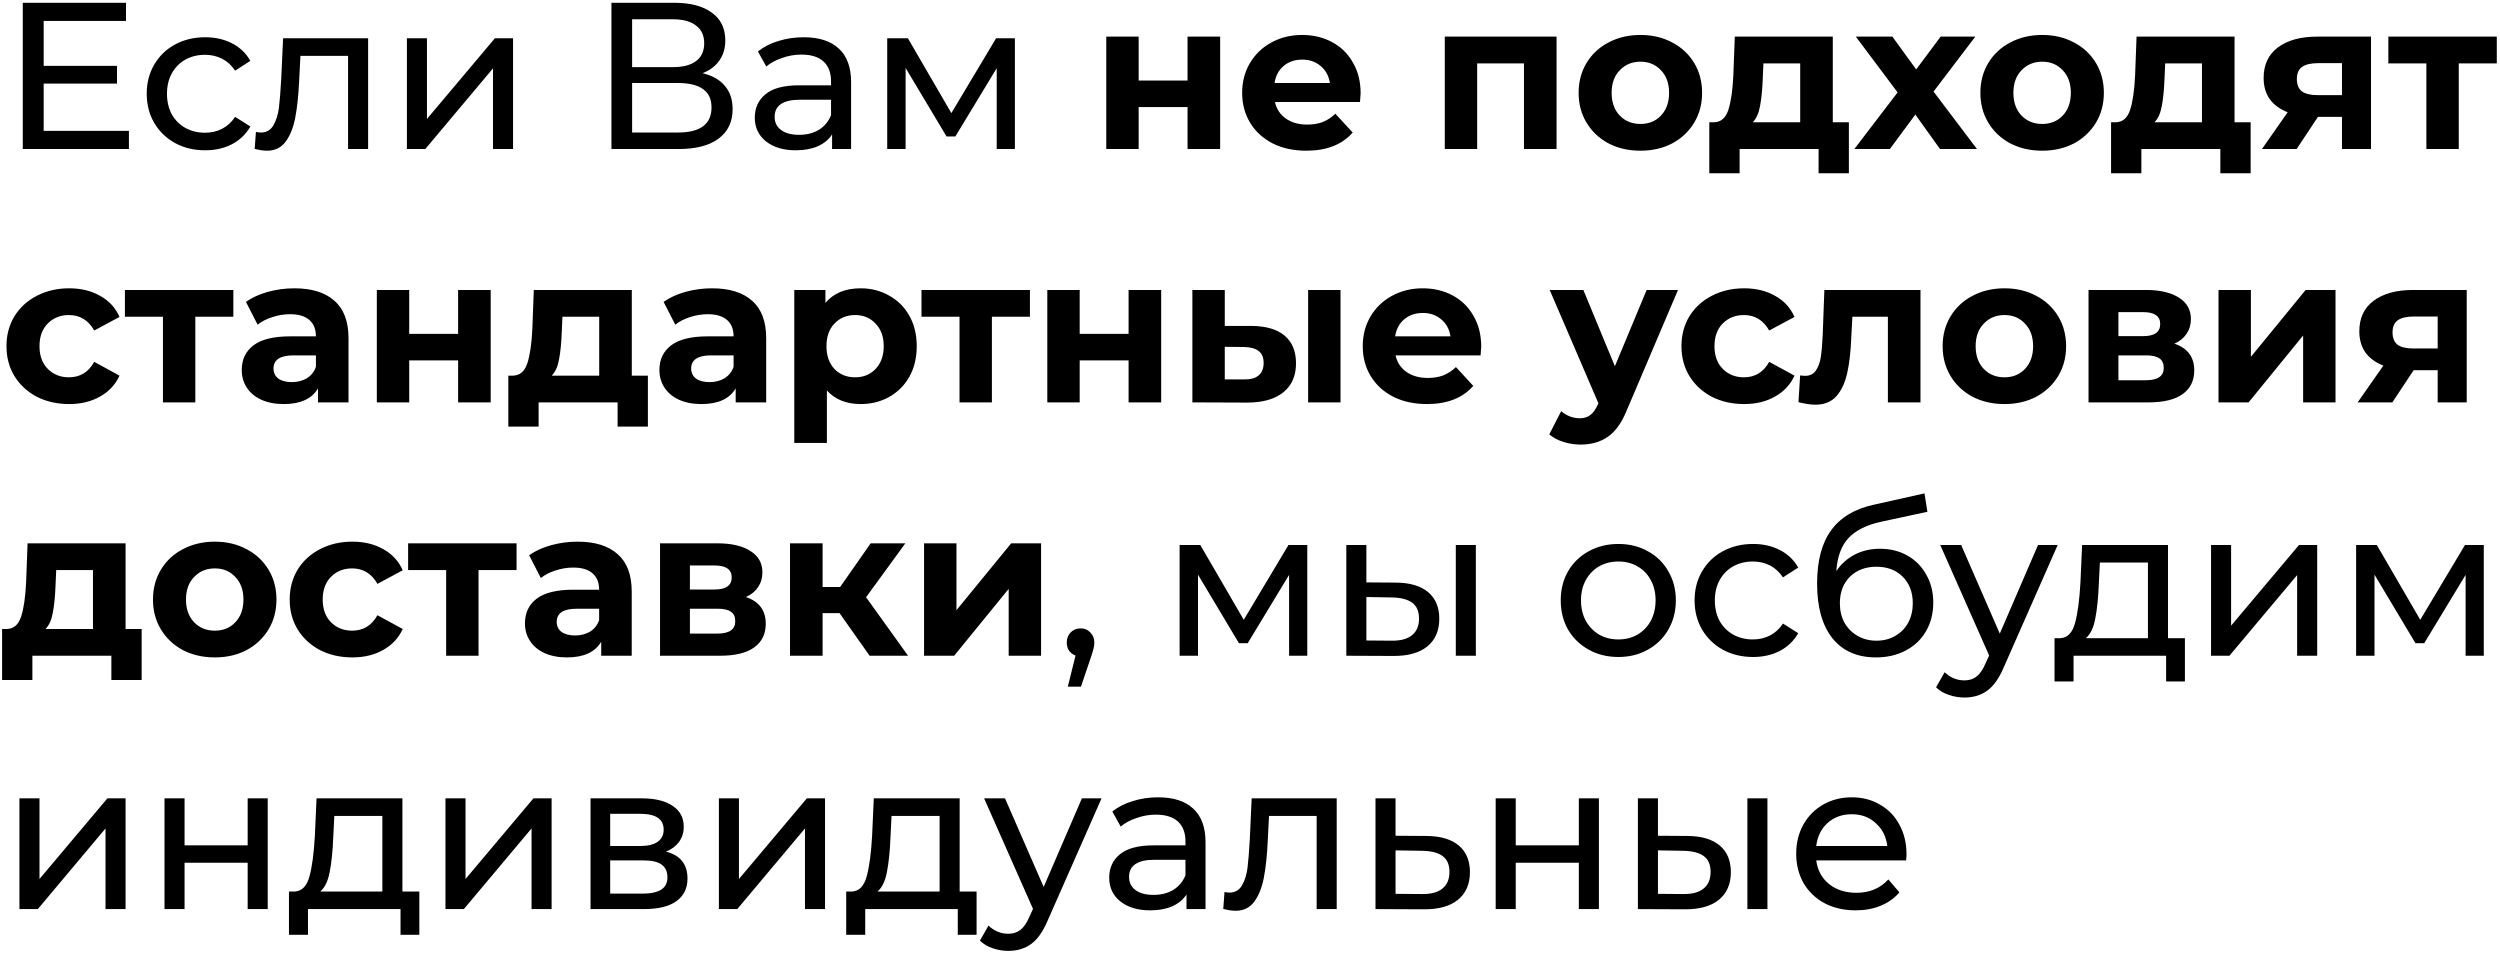 <?xml version="1.0" encoding="UTF-8"?> <svg xmlns="http://www.w3.org/2000/svg" width="671" height="256" viewBox="0 0 671 256" fill="none"><path d="M34.601 35.121V40H6.113V0.745H33.816V5.623H11.721V17.68H31.404V22.447H11.721V35.121H34.601ZM55.081 40.337C52.053 40.337 49.342 39.682 46.95 38.374C44.594 37.065 42.744 35.271 41.398 32.99C40.052 30.672 39.379 28.055 39.379 25.139C39.379 22.223 40.052 19.625 41.398 17.344C42.744 15.026 44.594 13.232 46.95 11.96C49.342 10.652 52.053 9.998 55.081 9.998C57.773 9.998 60.166 10.54 62.259 11.624C64.39 12.708 66.035 14.278 67.194 16.335L63.1 18.97C62.166 17.55 61.007 16.484 59.624 15.774C58.24 15.063 56.708 14.708 55.025 14.708C53.081 14.708 51.324 15.138 49.754 15.998C48.221 16.858 47.006 18.092 46.108 19.699C45.249 21.27 44.819 23.083 44.819 25.139C44.819 27.233 45.249 29.083 46.108 30.691C47.006 32.261 48.221 33.476 49.754 34.336C51.324 35.196 53.081 35.626 55.025 35.626C56.708 35.626 58.24 35.271 59.624 34.56C61.007 33.85 62.166 32.785 63.1 31.364L67.194 33.943C66.035 36 64.39 37.589 62.259 38.71C60.166 39.794 57.773 40.337 55.081 40.337ZM98.804 10.278V40H93.421V14.989H80.635L80.298 21.606C80.111 25.606 79.756 28.952 79.233 31.644C78.709 34.299 77.849 36.43 76.653 38.037C75.457 39.645 73.793 40.449 71.662 40.449C70.69 40.449 69.587 40.28 68.353 39.944L68.69 35.401C69.176 35.514 69.624 35.57 70.035 35.57C71.531 35.57 72.653 34.916 73.4 33.607C74.148 32.298 74.634 30.747 74.858 28.952C75.083 27.158 75.288 24.597 75.475 21.27L75.98 10.278H98.804ZM109.214 10.278H114.597V31.925L132.823 10.278H137.702V40H132.318V18.353L114.149 40H109.214V10.278ZM188.56 19.643C191.214 20.279 193.214 21.419 194.56 23.064C195.944 24.672 196.635 26.747 196.635 29.289C196.635 32.691 195.383 35.327 192.878 37.196C190.41 39.065 186.803 40 182.055 40H164.109V0.745H180.989C185.288 0.745 188.635 1.623 191.027 3.38C193.457 5.1 194.672 7.586 194.672 10.839C194.672 12.97 194.13 14.783 193.046 16.279C191.999 17.774 190.504 18.895 188.56 19.643ZM169.661 18.017H180.597C183.326 18.017 185.401 17.475 186.821 16.391C188.279 15.306 189.008 13.717 189.008 11.624C189.008 9.53 188.279 7.941 186.821 6.857C185.363 5.736 183.288 5.175 180.597 5.175H169.661V18.017ZM181.942 35.57C187.962 35.57 190.971 33.327 190.971 28.84C190.971 26.597 190.205 24.952 188.672 23.905C187.176 22.821 184.933 22.279 181.942 22.279H169.661V35.57H181.942ZM215.706 9.998C219.819 9.998 222.959 11.007 225.127 13.026C227.333 15.045 228.436 18.054 228.436 22.055V40H223.333V36.075C222.436 37.458 221.146 38.523 219.463 39.271C217.818 39.981 215.856 40.337 213.575 40.337C210.248 40.337 207.575 39.533 205.556 37.925C203.574 36.318 202.584 34.205 202.584 31.588C202.584 28.971 203.537 26.878 205.444 25.307C207.35 23.7 210.379 22.896 214.528 22.896H223.052V21.83C223.052 19.512 222.379 17.737 221.034 16.503C219.688 15.269 217.706 14.652 215.089 14.652C213.332 14.652 211.612 14.951 209.93 15.55C208.248 16.11 206.827 16.877 205.668 17.849L203.425 13.811C204.958 12.577 206.789 11.643 208.92 11.007C211.051 10.334 213.313 9.998 215.706 9.998ZM214.472 36.187C216.529 36.187 218.304 35.738 219.8 34.841C221.295 33.906 222.379 32.597 223.052 30.915V26.765H214.753C210.192 26.765 207.911 28.298 207.911 31.364C207.911 32.859 208.491 34.037 209.649 34.897C210.808 35.757 212.416 36.187 214.472 36.187ZM272.395 10.278V40H267.516V18.297L256.412 36.635H254.057L243.065 18.241V40H238.13V10.278H243.682L255.347 30.354L267.348 10.278H272.395ZM296.924 9.829H305.616V21.606H318.739V9.829H327.487V40H318.739V28.728H305.616V40H296.924V9.829ZM365.191 25.027C365.191 25.139 365.135 25.924 365.023 27.382H342.199C342.61 29.252 343.582 30.728 345.115 31.812C346.648 32.897 348.554 33.439 350.835 33.439C352.405 33.439 353.789 33.214 354.985 32.766C356.219 32.28 357.359 31.532 358.406 30.523L363.06 35.57C360.219 38.822 356.069 40.449 350.611 40.449C347.209 40.449 344.199 39.794 341.582 38.486C338.965 37.14 336.946 35.289 335.525 32.934C334.105 30.579 333.394 27.906 333.394 24.915C333.394 21.961 334.086 19.307 335.469 16.951C336.89 14.559 338.815 12.708 341.245 11.4C343.713 10.054 346.461 9.381 349.489 9.381C352.443 9.381 355.116 10.016 357.508 11.287C359.901 12.559 361.77 14.39 363.116 16.783C364.5 19.139 365.191 21.886 365.191 25.027ZM349.545 15.998C347.564 15.998 345.9 16.559 344.554 17.68C343.208 18.802 342.386 20.335 342.087 22.279H356.948C356.649 20.372 355.826 18.858 354.48 17.737C353.134 16.578 351.489 15.998 349.545 15.998ZM417.781 9.829V40H409.033V17.008H396.471V40H387.779V9.829H417.781ZM440.301 40.449C437.123 40.449 434.263 39.794 431.721 38.486C429.216 37.14 427.253 35.289 425.833 32.934C424.412 30.579 423.702 27.906 423.702 24.915C423.702 21.924 424.412 19.251 425.833 16.895C427.253 14.54 429.216 12.708 431.721 11.4C434.263 10.054 437.123 9.381 440.301 9.381C443.479 9.381 446.32 10.054 448.825 11.4C451.33 12.708 453.293 14.54 454.713 16.895C456.134 19.251 456.844 21.924 456.844 24.915C456.844 27.906 456.134 30.579 454.713 32.934C453.293 35.289 451.33 37.14 448.825 38.486C446.32 39.794 443.479 40.449 440.301 40.449ZM440.301 33.27C442.544 33.27 444.376 32.523 445.797 31.027C447.255 29.494 447.984 27.457 447.984 24.915C447.984 22.372 447.255 20.354 445.797 18.858C444.376 17.325 442.544 16.559 440.301 16.559C438.058 16.559 436.207 17.325 434.749 18.858C433.291 20.354 432.562 22.372 432.562 24.915C432.562 27.457 433.291 29.494 434.749 31.027C436.207 32.523 438.058 33.27 440.301 33.27ZM496.239 32.822V46.505H488.108V40H466.91V46.505H458.778V32.822H460.012C461.881 32.785 463.171 31.682 463.882 29.513C464.592 27.345 465.04 24.26 465.227 20.26L465.62 9.829H491.921V32.822H496.239ZM473.135 20.877C473.022 23.943 472.779 26.448 472.406 28.392C472.069 30.336 471.415 31.812 470.443 32.822H483.173V17.008H473.303L473.135 20.877ZM520.699 40L514.082 30.747L507.24 40H497.707L509.315 24.802L498.099 9.829H507.913L514.306 18.634L520.868 9.829H530.177L518.961 24.578L530.625 40H520.699ZM548.133 40.449C544.955 40.449 542.095 39.794 539.553 38.486C537.048 37.14 535.085 35.289 533.665 32.934C532.244 30.579 531.534 27.906 531.534 24.915C531.534 21.924 532.244 19.251 533.665 16.895C535.085 14.54 537.048 12.708 539.553 11.4C542.095 10.054 544.955 9.381 548.133 9.381C551.311 9.381 554.152 10.054 556.657 11.4C559.162 12.708 561.125 14.54 562.545 16.895C563.966 19.251 564.676 21.924 564.676 24.915C564.676 27.906 563.966 30.579 562.545 32.934C561.125 35.289 559.162 37.14 556.657 38.486C554.152 39.794 551.311 40.449 548.133 40.449ZM548.133 33.27C550.376 33.27 552.208 32.523 553.629 31.027C555.087 29.494 555.816 27.457 555.816 24.915C555.816 22.372 555.087 20.354 553.629 18.858C552.208 17.325 550.376 16.559 548.133 16.559C545.89 16.559 544.039 17.325 542.581 18.858C541.123 20.354 540.394 22.372 540.394 24.915C540.394 27.457 541.123 29.494 542.581 31.027C544.039 32.523 545.89 33.27 548.133 33.27ZM604.071 32.822V46.505H595.94V40H574.742V46.505H566.61V32.822H567.844C569.713 32.785 571.003 31.682 571.713 29.513C572.424 27.345 572.872 24.26 573.059 20.26L573.452 9.829H599.753V32.822H604.071ZM580.967 20.877C580.854 23.943 580.611 26.448 580.238 28.392C579.901 30.336 579.247 31.812 578.275 32.822H591.005V17.008H581.135L580.967 20.877ZM636.382 9.829V40H628.587V31.364H622.138L616.418 40H607.109L614.007 30.13C611.913 29.308 610.306 28.13 609.184 26.597C608.1 25.027 607.558 23.139 607.558 20.933C607.558 17.381 608.829 14.652 611.371 12.745C613.951 10.801 617.484 9.829 621.97 9.829H636.382ZM622.138 16.951C620.269 16.951 618.848 17.288 617.876 17.961C616.942 18.634 616.474 19.718 616.474 21.213C616.474 22.709 616.923 23.812 617.82 24.522C618.755 25.195 620.157 25.532 622.026 25.532H628.587V16.951H622.138ZM670.138 17.008H659.932V40H651.24V17.008H641.033V9.829H670.138V17.008ZM18.562 108.449C15.347 108.449 12.45 107.794 9.87 106.486C7.328 105.14 5.328 103.289 3.869 100.934C2.449 98.579 1.738 95.906 1.738 92.915C1.738 89.924 2.449 87.251 3.869 84.895C5.328 82.54 7.328 80.708 9.87 79.4C12.45 78.054 15.347 77.381 18.562 77.381C21.74 77.381 24.507 78.054 26.862 79.4C29.255 80.708 30.993 82.596 32.077 85.064L25.292 88.709C23.721 85.942 21.46 84.559 18.506 84.559C16.226 84.559 14.338 85.307 12.842 86.802C11.347 88.297 10.599 90.335 10.599 92.915C10.599 95.494 11.347 97.532 12.842 99.027C14.338 100.523 16.226 101.27 18.506 101.27C21.497 101.27 23.759 99.887 25.292 97.121L32.077 100.822C30.993 103.215 29.255 105.084 26.862 106.43C24.507 107.776 21.74 108.449 18.562 108.449ZM62.632 85.007H52.425V108H43.733V85.007H33.527V77.829H62.632V85.007ZM79.016 77.381C83.689 77.381 87.278 78.502 89.783 80.746C92.288 82.951 93.54 86.297 93.54 90.784V108H85.353V104.243C83.708 107.047 80.642 108.449 76.156 108.449C73.838 108.449 71.819 108.056 70.099 107.271C68.417 106.486 67.127 105.402 66.23 104.018C65.332 102.635 64.884 101.065 64.884 99.308C64.884 96.504 65.93 94.298 68.024 92.69C70.155 91.083 73.426 90.279 77.838 90.279H84.792C84.792 88.372 84.212 86.914 83.053 85.905C81.894 84.858 80.156 84.335 77.838 84.335C76.23 84.335 74.641 84.596 73.071 85.12C71.538 85.606 70.23 86.279 69.146 87.138L66.005 81.026C67.65 79.867 69.613 78.97 71.894 78.334C74.212 77.698 76.585 77.381 79.016 77.381ZM78.343 102.56C79.838 102.56 81.165 102.224 82.324 101.551C83.483 100.841 84.306 99.812 84.792 98.466V95.382H78.791C75.202 95.382 73.408 96.56 73.408 98.915C73.408 100.037 73.838 100.934 74.698 101.607C75.595 102.243 76.81 102.56 78.343 102.56ZM101.14 77.829H109.832V89.606H122.955V77.829H131.703V108H122.955V96.728H109.832V108H101.14V77.829ZM173.893 100.822V114.505H165.762V108H144.564V114.505H136.432V100.822H137.666C139.535 100.784 140.825 99.682 141.536 97.513C142.246 95.345 142.695 92.26 142.881 88.26L143.274 77.829H169.575V100.822H173.893ZM150.789 88.877C150.677 91.943 150.433 94.448 150.06 96.392C149.723 98.336 149.069 99.812 148.097 100.822H160.827V85.007H150.957L150.789 88.877ZM191.119 77.381C195.793 77.381 199.382 78.502 201.886 80.746C204.391 82.951 205.644 86.297 205.644 90.784V108H197.456V104.243C195.811 107.047 192.746 108.449 188.259 108.449C185.941 108.449 183.922 108.056 182.203 107.271C180.52 106.486 179.23 105.402 178.333 104.018C177.436 102.635 176.987 101.065 176.987 99.308C176.987 96.504 178.034 94.298 180.128 92.69C182.259 91.083 185.53 90.279 189.942 90.279H196.895C196.895 88.372 196.316 86.914 195.157 85.905C193.998 84.858 192.26 84.335 189.942 84.335C188.334 84.335 186.745 84.596 185.175 85.12C183.642 85.606 182.334 86.279 181.249 87.138L178.109 81.026C179.754 79.867 181.717 78.97 183.997 78.334C186.315 77.698 188.689 77.381 191.119 77.381ZM190.446 102.56C191.942 102.56 193.269 102.224 194.428 101.551C195.587 100.841 196.409 99.812 196.895 98.466V95.382H190.895C187.306 95.382 185.511 96.56 185.511 98.915C185.511 100.037 185.941 100.934 186.801 101.607C187.698 102.243 188.913 102.56 190.446 102.56ZM231.02 77.381C233.824 77.381 236.367 78.035 238.647 79.344C240.965 80.615 242.778 82.428 244.087 84.783C245.395 87.101 246.05 89.812 246.05 92.915C246.05 96.018 245.395 98.747 244.087 101.102C242.778 103.42 240.965 105.233 238.647 106.542C236.367 107.813 233.824 108.449 231.02 108.449C227.17 108.449 224.141 107.234 221.936 104.803V118.879H213.187V77.829H221.543V81.306C223.712 78.689 226.871 77.381 231.02 77.381ZM229.506 101.27C231.75 101.27 233.581 100.523 235.002 99.027C236.46 97.495 237.189 95.457 237.189 92.915C237.189 90.372 236.46 88.354 235.002 86.858C233.581 85.325 231.75 84.559 229.506 84.559C227.263 84.559 225.413 85.325 223.955 86.858C222.534 88.354 221.824 90.372 221.824 92.915C221.824 95.457 222.534 97.495 223.955 99.027C225.413 100.523 227.263 101.27 229.506 101.27ZM276.434 85.007H266.227V108H257.535V85.007H247.329V77.829H276.434V85.007ZM281.097 77.829H289.789V89.606H302.912V77.829H311.66V108H302.912V96.728H289.789V108H281.097V77.829ZM335.905 87.475C339.831 87.512 342.803 88.391 344.822 90.111C346.841 91.831 347.85 94.298 347.85 97.513C347.85 100.878 346.71 103.476 344.429 105.308C342.149 107.14 338.915 108.056 334.728 108.056L320.035 108V77.829H328.727V87.475H335.905ZM351.103 77.829H359.795V108H351.103V77.829ZM333.942 101.831C335.625 101.869 336.915 101.514 337.812 100.766C338.709 100.018 339.158 98.897 339.158 97.401C339.158 95.943 338.709 94.877 337.812 94.204C336.952 93.532 335.662 93.176 333.942 93.139L328.727 93.083V101.831H333.942ZM397.557 93.027C397.557 93.139 397.501 93.924 397.389 95.382H374.565C374.976 97.251 375.948 98.728 377.481 99.812C379.014 100.897 380.921 101.439 383.201 101.439C384.771 101.439 386.155 101.214 387.351 100.766C388.585 100.28 389.725 99.532 390.772 98.523L395.426 103.57C392.585 106.822 388.435 108.449 382.977 108.449C379.575 108.449 376.565 107.794 373.948 106.486C371.331 105.14 369.312 103.289 367.891 100.934C366.471 98.579 365.76 95.906 365.76 92.915C365.76 89.961 366.452 87.307 367.835 84.951C369.256 82.559 371.181 80.708 373.612 79.4C376.079 78.054 378.827 77.381 381.855 77.381C384.809 77.381 387.482 78.016 389.874 79.287C392.267 80.559 394.137 82.391 395.482 84.783C396.866 87.138 397.557 89.886 397.557 93.027ZM381.911 83.998C379.93 83.998 378.266 84.559 376.92 85.68C375.574 86.802 374.752 88.335 374.453 90.279H389.314C389.015 88.372 388.192 86.858 386.846 85.737C385.5 84.578 383.855 83.998 381.911 83.998ZM450.372 77.829L436.744 109.851C435.361 113.328 433.641 115.776 431.585 117.197C429.566 118.618 427.118 119.328 424.239 119.328C422.669 119.328 421.117 119.085 419.584 118.599C418.051 118.113 416.799 117.44 415.827 116.58L419.023 110.355C419.696 110.954 420.463 111.421 421.323 111.757C422.22 112.094 423.099 112.262 423.958 112.262C425.155 112.262 426.127 111.963 426.875 111.365C427.622 110.804 428.295 109.851 428.893 108.505L429.006 108.224L415.939 77.829H424.968L433.436 98.298L441.96 77.829H450.372ZM468.127 108.449C464.912 108.449 462.014 107.794 459.435 106.486C456.892 105.14 454.892 103.289 453.434 100.934C452.013 98.579 451.303 95.906 451.303 92.915C451.303 89.924 452.013 87.251 453.434 84.895C454.892 82.54 456.892 80.708 459.435 79.4C462.014 78.054 464.912 77.381 468.127 77.381C471.305 77.381 474.071 78.054 476.427 79.4C478.819 80.708 480.558 82.596 481.642 85.064L474.856 88.709C473.286 85.942 471.024 84.559 468.071 84.559C465.79 84.559 463.902 85.307 462.407 86.802C460.911 88.297 460.164 90.335 460.164 92.915C460.164 95.494 460.911 97.532 462.407 99.027C463.902 100.523 465.79 101.27 468.071 101.27C471.062 101.27 473.324 99.887 474.856 97.121L481.642 100.822C480.558 103.215 478.819 105.084 476.427 106.43C474.071 107.776 471.305 108.449 468.127 108.449ZM515.457 77.829V108H506.709V85.007H497.175L496.895 90.335C496.745 94.298 496.371 97.588 495.773 100.205C495.175 102.822 494.203 104.878 492.857 106.374C491.511 107.869 489.642 108.617 487.249 108.617C485.978 108.617 484.464 108.393 482.707 107.944L483.155 100.766C483.753 100.841 484.183 100.878 484.445 100.878C485.754 100.878 486.726 100.411 487.361 99.476C488.034 98.504 488.483 97.289 488.707 95.831C488.931 94.335 489.1 92.373 489.212 89.942L489.66 77.829H515.457ZM538.002 108.449C534.824 108.449 531.964 107.794 529.421 106.486C526.917 105.14 524.954 103.289 523.533 100.934C522.112 98.579 521.402 95.906 521.402 92.915C521.402 89.924 522.112 87.251 523.533 84.895C524.954 82.54 526.917 80.708 529.421 79.4C531.964 78.054 534.824 77.381 538.002 77.381C541.179 77.381 544.021 78.054 546.526 79.4C549.031 80.708 550.993 82.54 552.414 84.895C553.835 87.251 554.545 89.924 554.545 92.915C554.545 95.906 553.835 98.579 552.414 100.934C550.993 103.289 549.031 105.14 546.526 106.486C544.021 107.794 541.179 108.449 538.002 108.449ZM538.002 101.27C540.245 101.27 542.077 100.523 543.497 99.027C544.955 97.495 545.684 95.457 545.684 92.915C545.684 90.372 544.955 88.354 543.497 86.858C542.077 85.325 540.245 84.559 538.002 84.559C535.758 84.559 533.908 85.325 532.45 86.858C530.992 88.354 530.263 90.372 530.263 92.915C530.263 95.457 530.992 97.495 532.45 99.027C533.908 100.523 535.758 101.27 538.002 101.27ZM583.611 92.242C587.162 93.438 588.938 95.831 588.938 99.42C588.938 102.149 587.91 104.261 585.854 105.757C583.798 107.252 580.732 108 576.657 108H560.562V77.829H575.984C579.76 77.829 582.713 78.521 584.844 79.904C586.975 81.25 588.041 83.157 588.041 85.624C588.041 87.12 587.648 88.447 586.863 89.606C586.116 90.728 585.031 91.606 583.611 92.242ZM568.581 90.223H575.199C578.264 90.223 579.797 89.139 579.797 86.97C579.797 84.839 578.264 83.774 575.199 83.774H568.581V90.223ZM575.928 102.056C579.143 102.056 580.751 100.953 580.751 98.747C580.751 97.588 580.377 96.747 579.629 96.223C578.881 95.663 577.704 95.382 576.096 95.382H568.581V102.056H575.928ZM595.447 77.829H604.14V95.775L618.832 77.829H626.852V108H618.159V90.055L603.523 108H595.447V77.829ZM662.067 77.829V108H654.272V99.364H647.823L642.103 108H632.794L639.692 98.13C637.598 97.308 635.99 96.13 634.869 94.597C633.785 93.027 633.242 91.139 633.242 88.933C633.242 85.381 634.514 82.652 637.056 80.746C639.635 78.801 643.168 77.829 647.655 77.829H662.067ZM647.823 84.951C645.954 84.951 644.533 85.288 643.561 85.961C642.626 86.634 642.159 87.718 642.159 89.213C642.159 90.709 642.608 91.812 643.505 92.522C644.44 93.195 645.842 93.532 647.711 93.532H654.272V84.951H647.823ZM38.022 168.822V182.505H29.89V176H8.692V182.505H0.561V168.822H1.795C3.664 168.784 4.954 167.682 5.664 165.513C6.374 163.345 6.823 160.26 7.01 156.26L7.402 145.829H33.704V168.822H38.022ZM14.917 156.877C14.805 159.943 14.562 162.448 14.188 164.392C13.852 166.336 13.197 167.812 12.225 168.822H24.955V153.008H15.085L14.917 156.877ZM57.659 176.449C54.481 176.449 51.621 175.794 49.079 174.486C46.574 173.14 44.611 171.289 43.191 168.934C41.77 166.579 41.06 163.906 41.06 160.915C41.06 157.924 41.77 155.251 43.191 152.895C44.611 150.54 46.574 148.708 49.079 147.4C51.621 146.054 54.481 145.381 57.659 145.381C60.837 145.381 63.678 146.054 66.183 147.4C68.688 148.708 70.651 150.54 72.071 152.895C73.492 155.251 74.202 157.924 74.202 160.915C74.202 163.906 73.492 166.579 72.071 168.934C70.651 171.289 68.688 173.14 66.183 174.486C63.678 175.794 60.837 176.449 57.659 176.449ZM57.659 169.27C59.902 169.27 61.734 168.523 63.155 167.027C64.613 165.494 65.342 163.457 65.342 160.915C65.342 158.372 64.613 156.354 63.155 154.858C61.734 153.325 59.902 152.559 57.659 152.559C55.416 152.559 53.565 153.325 52.107 154.858C50.649 156.354 49.92 158.372 49.92 160.915C49.92 163.457 50.649 165.494 52.107 167.027C53.565 168.523 55.416 169.27 57.659 169.27ZM94.576 176.449C91.361 176.449 88.463 175.794 85.884 174.486C83.341 173.14 81.341 171.289 79.883 168.934C78.462 166.579 77.752 163.906 77.752 160.915C77.752 157.924 78.462 155.251 79.883 152.895C81.341 150.54 83.341 148.708 85.884 147.4C88.463 146.054 91.361 145.381 94.576 145.381C97.754 145.381 100.52 146.054 102.876 147.4C105.268 148.708 107.007 150.596 108.091 153.064L101.305 156.709C99.735 153.942 97.473 152.559 94.52 152.559C92.239 152.559 90.351 153.307 88.856 154.802C87.36 156.298 86.613 158.335 86.613 160.915C86.613 163.494 87.36 165.532 88.856 167.027C90.351 168.523 92.239 169.27 94.52 169.27C97.511 169.27 99.772 167.887 101.305 165.121L108.091 168.822C107.007 171.215 105.268 173.084 102.876 174.43C100.52 175.776 97.754 176.449 94.576 176.449ZM138.645 153.008H128.439V176H119.747V153.008H109.54V145.829H138.645V153.008ZM155.029 145.381C159.702 145.381 163.292 146.502 165.796 148.746C168.301 150.951 169.554 154.297 169.554 158.784V176H161.366V172.243C159.721 175.047 156.656 176.449 152.169 176.449C149.851 176.449 147.832 176.056 146.113 175.271C144.43 174.486 143.14 173.402 142.243 172.018C141.346 170.635 140.897 169.065 140.897 167.308C140.897 164.504 141.944 162.298 144.038 160.69C146.169 159.083 149.44 158.279 153.852 158.279H160.805C160.805 156.372 160.226 154.914 159.067 153.905C157.908 152.858 156.169 152.335 153.852 152.335C152.244 152.335 150.655 152.596 149.085 153.12C147.552 153.606 146.243 154.279 145.159 155.139L142.019 149.026C143.664 147.867 145.627 146.97 147.907 146.334C150.225 145.699 152.599 145.381 155.029 145.381ZM154.356 170.56C155.852 170.56 157.179 170.224 158.338 169.551C159.497 168.841 160.319 167.812 160.805 166.467V163.382H154.805C151.216 163.382 149.421 164.56 149.421 166.915C149.421 168.037 149.851 168.934 150.711 169.607C151.608 170.243 152.823 170.56 154.356 170.56ZM200.202 160.242C203.754 161.438 205.529 163.831 205.529 167.42C205.529 170.149 204.501 172.261 202.445 173.757C200.389 175.252 197.323 176 193.248 176H177.153V145.829H192.575C196.351 145.829 199.305 146.521 201.436 147.904C203.567 149.25 204.632 151.157 204.632 153.624C204.632 155.12 204.24 156.447 203.454 157.606C202.707 158.728 201.623 159.606 200.202 160.242ZM185.173 158.223H191.79C194.856 158.223 196.389 157.139 196.389 154.97C196.389 152.839 194.856 151.774 191.79 151.774H185.173V158.223ZM192.519 170.056C195.734 170.056 197.342 168.953 197.342 166.747C197.342 165.588 196.968 164.747 196.22 164.223C195.473 163.663 194.295 163.382 192.687 163.382H185.173V170.056H192.519ZM225.329 164.56H220.787V176H212.039V145.829H220.787V157.55H225.498L233.685 145.829H242.994L232.451 160.298L243.723 176H233.405L225.329 164.56ZM248.019 145.829H256.711V163.775L271.404 145.829H279.423V176H270.731V158.055L256.094 176H248.019V145.829ZM290.076 168.654C291.123 168.654 291.983 169.027 292.656 169.775C293.366 170.486 293.721 171.383 293.721 172.467C293.721 173.028 293.647 173.57 293.497 174.093C293.385 174.617 293.142 175.421 292.768 176.505L290.132 184.3H286.599L288.674 175.944C287.964 175.682 287.384 175.252 286.936 174.654C286.525 174.019 286.319 173.29 286.319 172.467C286.319 171.345 286.674 170.429 287.384 169.719C288.095 169.009 288.992 168.654 290.076 168.654ZM350.873 146.278V176H345.994V154.297L334.89 172.635H332.535L321.543 154.241V176H316.608V146.278H322.16L333.825 166.354L345.826 146.278H350.873ZM374.754 156.372C378.493 156.41 381.353 157.27 383.334 158.952C385.316 160.634 386.306 163.008 386.306 166.074C386.306 169.289 385.222 171.775 383.054 173.533C380.923 175.252 377.857 176.093 373.857 176.056L361.351 176V146.278H366.735V156.316L374.754 156.372ZM390.737 146.278H396.12V176H390.737V146.278ZM373.464 171.962C375.894 172 377.726 171.514 378.96 170.504C380.231 169.495 380.867 167.999 380.867 166.018C380.867 164.074 380.25 162.653 379.016 161.756C377.782 160.859 375.932 160.391 373.464 160.354L366.735 160.242V171.906L373.464 171.962ZM434.377 176.336C431.424 176.336 428.769 175.682 426.414 174.374C424.059 173.065 422.208 171.271 420.862 168.99C419.554 166.672 418.899 164.055 418.899 161.139C418.899 158.223 419.554 155.625 420.862 153.344C422.208 151.026 424.059 149.232 426.414 147.96C428.769 146.652 431.424 145.998 434.377 145.998C437.331 145.998 439.967 146.652 442.284 147.96C444.64 149.232 446.472 151.026 447.78 153.344C449.126 155.625 449.799 158.223 449.799 161.139C449.799 164.055 449.126 166.672 447.78 168.99C446.472 171.271 444.64 173.065 442.284 174.374C439.967 175.682 437.331 176.336 434.377 176.336ZM434.377 171.626C436.284 171.626 437.985 171.196 439.481 170.336C441.013 169.439 442.21 168.205 443.07 166.635C443.929 165.027 444.359 163.195 444.359 161.139C444.359 159.083 443.929 157.27 443.07 155.699C442.21 154.092 441.013 152.858 439.481 151.998C437.985 151.138 436.284 150.708 434.377 150.708C432.471 150.708 430.751 151.138 429.218 151.998C427.723 152.858 426.526 154.092 425.629 155.699C424.769 157.27 424.339 159.083 424.339 161.139C424.339 163.195 424.769 165.027 425.629 166.635C426.526 168.205 427.723 169.439 429.218 170.336C430.751 171.196 432.471 171.626 434.377 171.626ZM470.527 176.336C467.499 176.336 464.789 175.682 462.396 174.374C460.041 173.065 458.19 171.271 456.844 168.99C455.498 166.672 454.825 164.055 454.825 161.139C454.825 158.223 455.498 155.625 456.844 153.344C458.19 151.026 460.041 149.232 462.396 147.96C464.789 146.652 467.499 145.998 470.527 145.998C473.219 145.998 475.612 146.54 477.705 147.624C479.836 148.708 481.481 150.278 482.64 152.335L478.547 154.97C477.612 153.55 476.453 152.484 475.07 151.774C473.686 151.063 472.154 150.708 470.471 150.708C468.527 150.708 466.77 151.138 465.2 151.998C463.667 152.858 462.452 154.092 461.555 155.699C460.695 157.27 460.265 159.083 460.265 161.139C460.265 163.233 460.695 165.083 461.555 166.691C462.452 168.261 463.667 169.476 465.2 170.336C466.77 171.196 468.527 171.626 470.471 171.626C472.154 171.626 473.686 171.271 475.07 170.56C476.453 169.85 477.612 168.784 478.547 167.364L482.64 169.943C481.481 172 479.836 173.589 477.705 174.71C475.612 175.794 473.219 176.336 470.527 176.336ZM504.588 147.287C507.354 147.287 509.822 147.904 511.99 149.138C514.158 150.372 515.841 152.092 517.037 154.297C518.271 156.466 518.888 158.952 518.888 161.756C518.888 164.635 518.234 167.196 516.925 169.439C515.654 171.645 513.841 173.364 511.485 174.598C509.167 175.832 506.513 176.449 503.522 176.449C498.475 176.449 494.568 174.729 491.802 171.289C489.072 167.812 487.708 162.934 487.708 156.653C487.708 150.559 488.96 145.792 491.465 142.352C493.97 138.876 497.802 136.576 502.961 135.455L516.532 132.426L517.318 137.361L504.812 140.053C500.924 140.913 498.026 142.371 496.12 144.427C494.213 146.484 493.129 149.437 492.867 153.288C494.138 151.381 495.783 149.904 497.802 148.858C499.821 147.811 502.083 147.287 504.588 147.287ZM503.634 171.962C505.541 171.962 507.223 171.532 508.681 170.672C510.177 169.813 511.336 168.635 512.158 167.139C512.981 165.607 513.392 163.868 513.392 161.924C513.392 158.971 512.495 156.597 510.7 154.802C508.906 153.008 506.55 152.11 503.634 152.11C500.718 152.11 498.344 153.008 496.512 154.802C494.718 156.597 493.82 158.971 493.82 161.924C493.82 163.868 494.232 165.607 495.054 167.139C495.914 168.635 497.092 169.813 498.587 170.672C500.083 171.532 501.765 171.962 503.634 171.962ZM552.281 146.278L537.868 178.972C536.597 182 535.102 184.131 533.382 185.365C531.7 186.599 529.662 187.216 527.269 187.216C525.811 187.216 524.391 186.973 523.007 186.487C521.662 186.038 520.54 185.365 519.643 184.468L521.942 180.43C523.475 181.888 525.251 182.617 527.269 182.617C528.578 182.617 529.662 182.262 530.522 181.552C531.419 180.879 532.223 179.701 532.933 178.019L533.887 175.944L520.764 146.278H526.372L536.747 170.056L547.009 146.278H552.281ZM586.431 171.289V182.898H581.384V176H556.541V182.898H551.438V171.289H553.008C554.915 171.177 556.223 169.831 556.934 167.252C557.644 164.672 558.13 161.027 558.392 156.316L558.84 146.278H581.889V171.289H586.431ZM563.327 156.709C563.177 160.447 562.859 163.55 562.373 166.018C561.925 168.448 561.083 170.205 559.85 171.289H576.505V150.989H563.607L563.327 156.709ZM593.445 146.278H598.828V167.925L617.054 146.278H621.933V176H616.549V154.353L598.38 176H593.445V146.278ZM666.647 146.278V176H661.768V154.297L650.664 172.635H648.309L637.317 154.241V176H632.382V146.278H637.934L649.599 166.354L661.6 146.278H666.647ZM5.215 214.278H10.599V235.925L28.825 214.278H33.704V244H28.32V222.353L10.15 244H5.215V214.278ZM44.153 214.278H49.537V226.896H66.473V214.278H71.856V244H66.473V231.55H49.537V244H44.153V214.278ZM112.551 239.289V250.898H107.504V244H82.661V250.898H77.558V239.289H79.128C81.034 239.177 82.343 237.831 83.053 235.252C83.764 232.672 84.25 229.027 84.511 224.316L84.96 214.278H108.009V239.289H112.551ZM89.446 224.709C89.297 228.447 88.979 231.55 88.493 234.018C88.044 236.448 87.203 238.205 85.969 239.289H102.625V218.989H89.727L89.446 224.709ZM119.564 214.278H124.948V235.925L143.174 214.278H148.053V244H142.669V222.353L124.499 244H119.564V214.278ZM178.747 228.578C182.598 229.55 184.523 231.962 184.523 235.812C184.523 238.429 183.532 240.448 181.551 241.869C179.607 243.29 176.691 244 172.802 244H158.502V214.278H172.298C175.812 214.278 178.56 214.951 180.541 216.297C182.523 217.605 183.514 219.475 183.514 221.905C183.514 223.475 183.084 224.84 182.224 225.999C181.401 227.12 180.242 227.98 178.747 228.578ZM163.774 227.064H171.849C173.905 227.064 175.457 226.69 176.504 225.942C177.588 225.195 178.13 224.111 178.13 222.69C178.13 219.849 176.036 218.428 171.849 218.428H163.774V227.064ZM172.41 239.85C174.653 239.85 176.335 239.495 177.457 238.785C178.579 238.074 179.139 236.971 179.139 235.476C179.139 233.943 178.616 232.803 177.569 232.055C176.56 231.307 174.952 230.934 172.746 230.934H163.774V239.85H172.41ZM192.949 214.278H198.333V235.925L216.559 214.278H221.438V244H216.054V222.353L197.884 244H192.949V214.278ZM262.114 239.289V250.898H257.067V244H232.224V250.898H227.12V239.289H228.691C230.597 239.177 231.906 237.831 232.616 235.252C233.326 232.672 233.812 229.027 234.074 224.316L234.523 214.278H257.571V239.289H262.114ZM239.009 224.709C238.86 228.447 238.542 231.55 238.056 234.018C237.607 236.448 236.766 238.205 235.532 239.289H252.188V218.989H239.29L239.009 224.709ZM295.653 214.278L281.24 246.972C279.969 250 278.474 252.131 276.754 253.365C275.072 254.599 273.034 255.216 270.641 255.216C269.183 255.216 267.763 254.973 266.379 254.487C265.033 254.038 263.912 253.365 263.015 252.468L265.314 248.43C266.847 249.888 268.622 250.617 270.641 250.617C271.95 250.617 273.034 250.262 273.894 249.552C274.791 248.879 275.595 247.701 276.305 246.019L277.259 243.944L264.136 214.278H269.744L280.119 238.056L290.381 214.278H295.653ZM310.833 213.998C314.945 213.998 318.085 215.007 320.254 217.026C322.46 219.045 323.563 222.054 323.563 226.055V244H318.459V240.074C317.562 241.458 316.272 242.523 314.59 243.271C312.945 243.981 310.982 244.336 308.702 244.336C305.374 244.336 302.701 243.533 300.682 241.925C298.701 240.317 297.71 238.205 297.71 235.588C297.71 232.971 298.663 230.877 300.57 229.307C302.477 227.7 305.505 226.896 309.655 226.896H318.179V225.83C318.179 223.512 317.506 221.737 316.16 220.503C314.814 219.269 312.833 218.652 310.216 218.652C308.459 218.652 306.739 218.951 305.056 219.549C303.374 220.11 301.953 220.877 300.794 221.849L298.551 217.811C300.084 216.577 301.916 215.643 304.047 215.007C306.178 214.334 308.44 213.998 310.833 213.998ZM309.599 240.187C311.655 240.187 313.431 239.738 314.926 238.841C316.422 237.906 317.506 236.598 318.179 234.915V230.765H309.879C305.318 230.765 303.038 232.298 303.038 235.364C303.038 236.859 303.617 238.037 304.776 238.897C305.935 239.757 307.543 240.187 309.599 240.187ZM358.773 214.278V244H353.389V218.989H340.603L340.267 225.606C340.08 229.606 339.725 232.952 339.201 235.644C338.678 238.299 337.818 240.43 336.622 242.037C335.425 243.645 333.762 244.449 331.631 244.449C330.659 244.449 329.556 244.28 328.322 243.944L328.658 239.402C329.144 239.514 329.593 239.57 330.004 239.57C331.5 239.57 332.621 238.915 333.369 237.607C334.117 236.298 334.603 234.747 334.827 232.952C335.051 231.158 335.257 228.597 335.444 225.27L335.949 214.278H358.773ZM382.922 224.372C386.698 224.41 389.577 225.27 391.558 226.952C393.54 228.634 394.53 231.008 394.53 234.074C394.53 237.289 393.446 239.775 391.278 241.533C389.147 243.252 386.081 244.093 382.081 244.056L369.183 244V214.278H374.566V224.316L382.922 224.372ZM381.632 239.962C384.062 240 385.894 239.514 387.128 238.504C388.399 237.495 389.035 235.999 389.035 234.018C389.035 232.074 388.418 230.653 387.184 229.756C385.988 228.859 384.137 228.391 381.632 228.354L374.566 228.242V239.906L381.632 239.962ZM401.439 214.278H406.823V226.896H423.759V214.278H429.142V244H423.759V231.55H406.823V244H401.439V214.278ZM453.013 224.372C456.752 224.41 459.612 225.27 461.593 226.952C463.575 228.634 464.565 231.008 464.565 234.074C464.565 237.289 463.481 239.775 461.313 241.533C459.182 243.252 456.116 244.093 452.116 244.056L439.61 244V214.278H444.994V224.316L453.013 224.372ZM468.996 214.278H474.379V244H468.996V214.278ZM451.723 239.962C454.153 240 455.985 239.514 457.219 238.504C458.49 237.495 459.126 235.999 459.126 234.018C459.126 232.074 458.509 230.653 457.275 229.756C456.041 228.859 454.191 228.391 451.723 228.354L444.994 228.242V239.906L451.723 239.962ZM511.708 229.307C511.708 229.718 511.67 230.261 511.596 230.934H487.482C487.818 233.551 488.958 235.663 490.902 237.27C492.884 238.841 495.333 239.626 498.249 239.626C501.801 239.626 504.661 238.429 506.829 236.037L509.801 239.514C508.455 241.084 506.773 242.28 504.754 243.103C502.773 243.925 500.548 244.336 498.081 244.336C494.94 244.336 492.155 243.701 489.725 242.43C487.295 241.121 485.407 239.308 484.061 236.99C482.752 234.672 482.098 232.055 482.098 229.139C482.098 226.26 482.734 223.662 484.005 221.344C485.313 219.026 487.089 217.232 489.332 215.96C491.613 214.652 494.174 213.998 497.015 213.998C499.856 213.998 502.38 214.652 504.586 215.96C506.829 217.232 508.567 219.026 509.801 221.344C511.072 223.662 511.708 226.316 511.708 229.307ZM497.015 218.54C494.435 218.54 492.267 219.325 490.51 220.895C488.79 222.466 487.781 224.522 487.482 227.064H506.549C506.249 224.559 505.221 222.522 503.464 220.951C501.744 219.344 499.595 218.54 497.015 218.54Z" fill="black"></path></svg> 